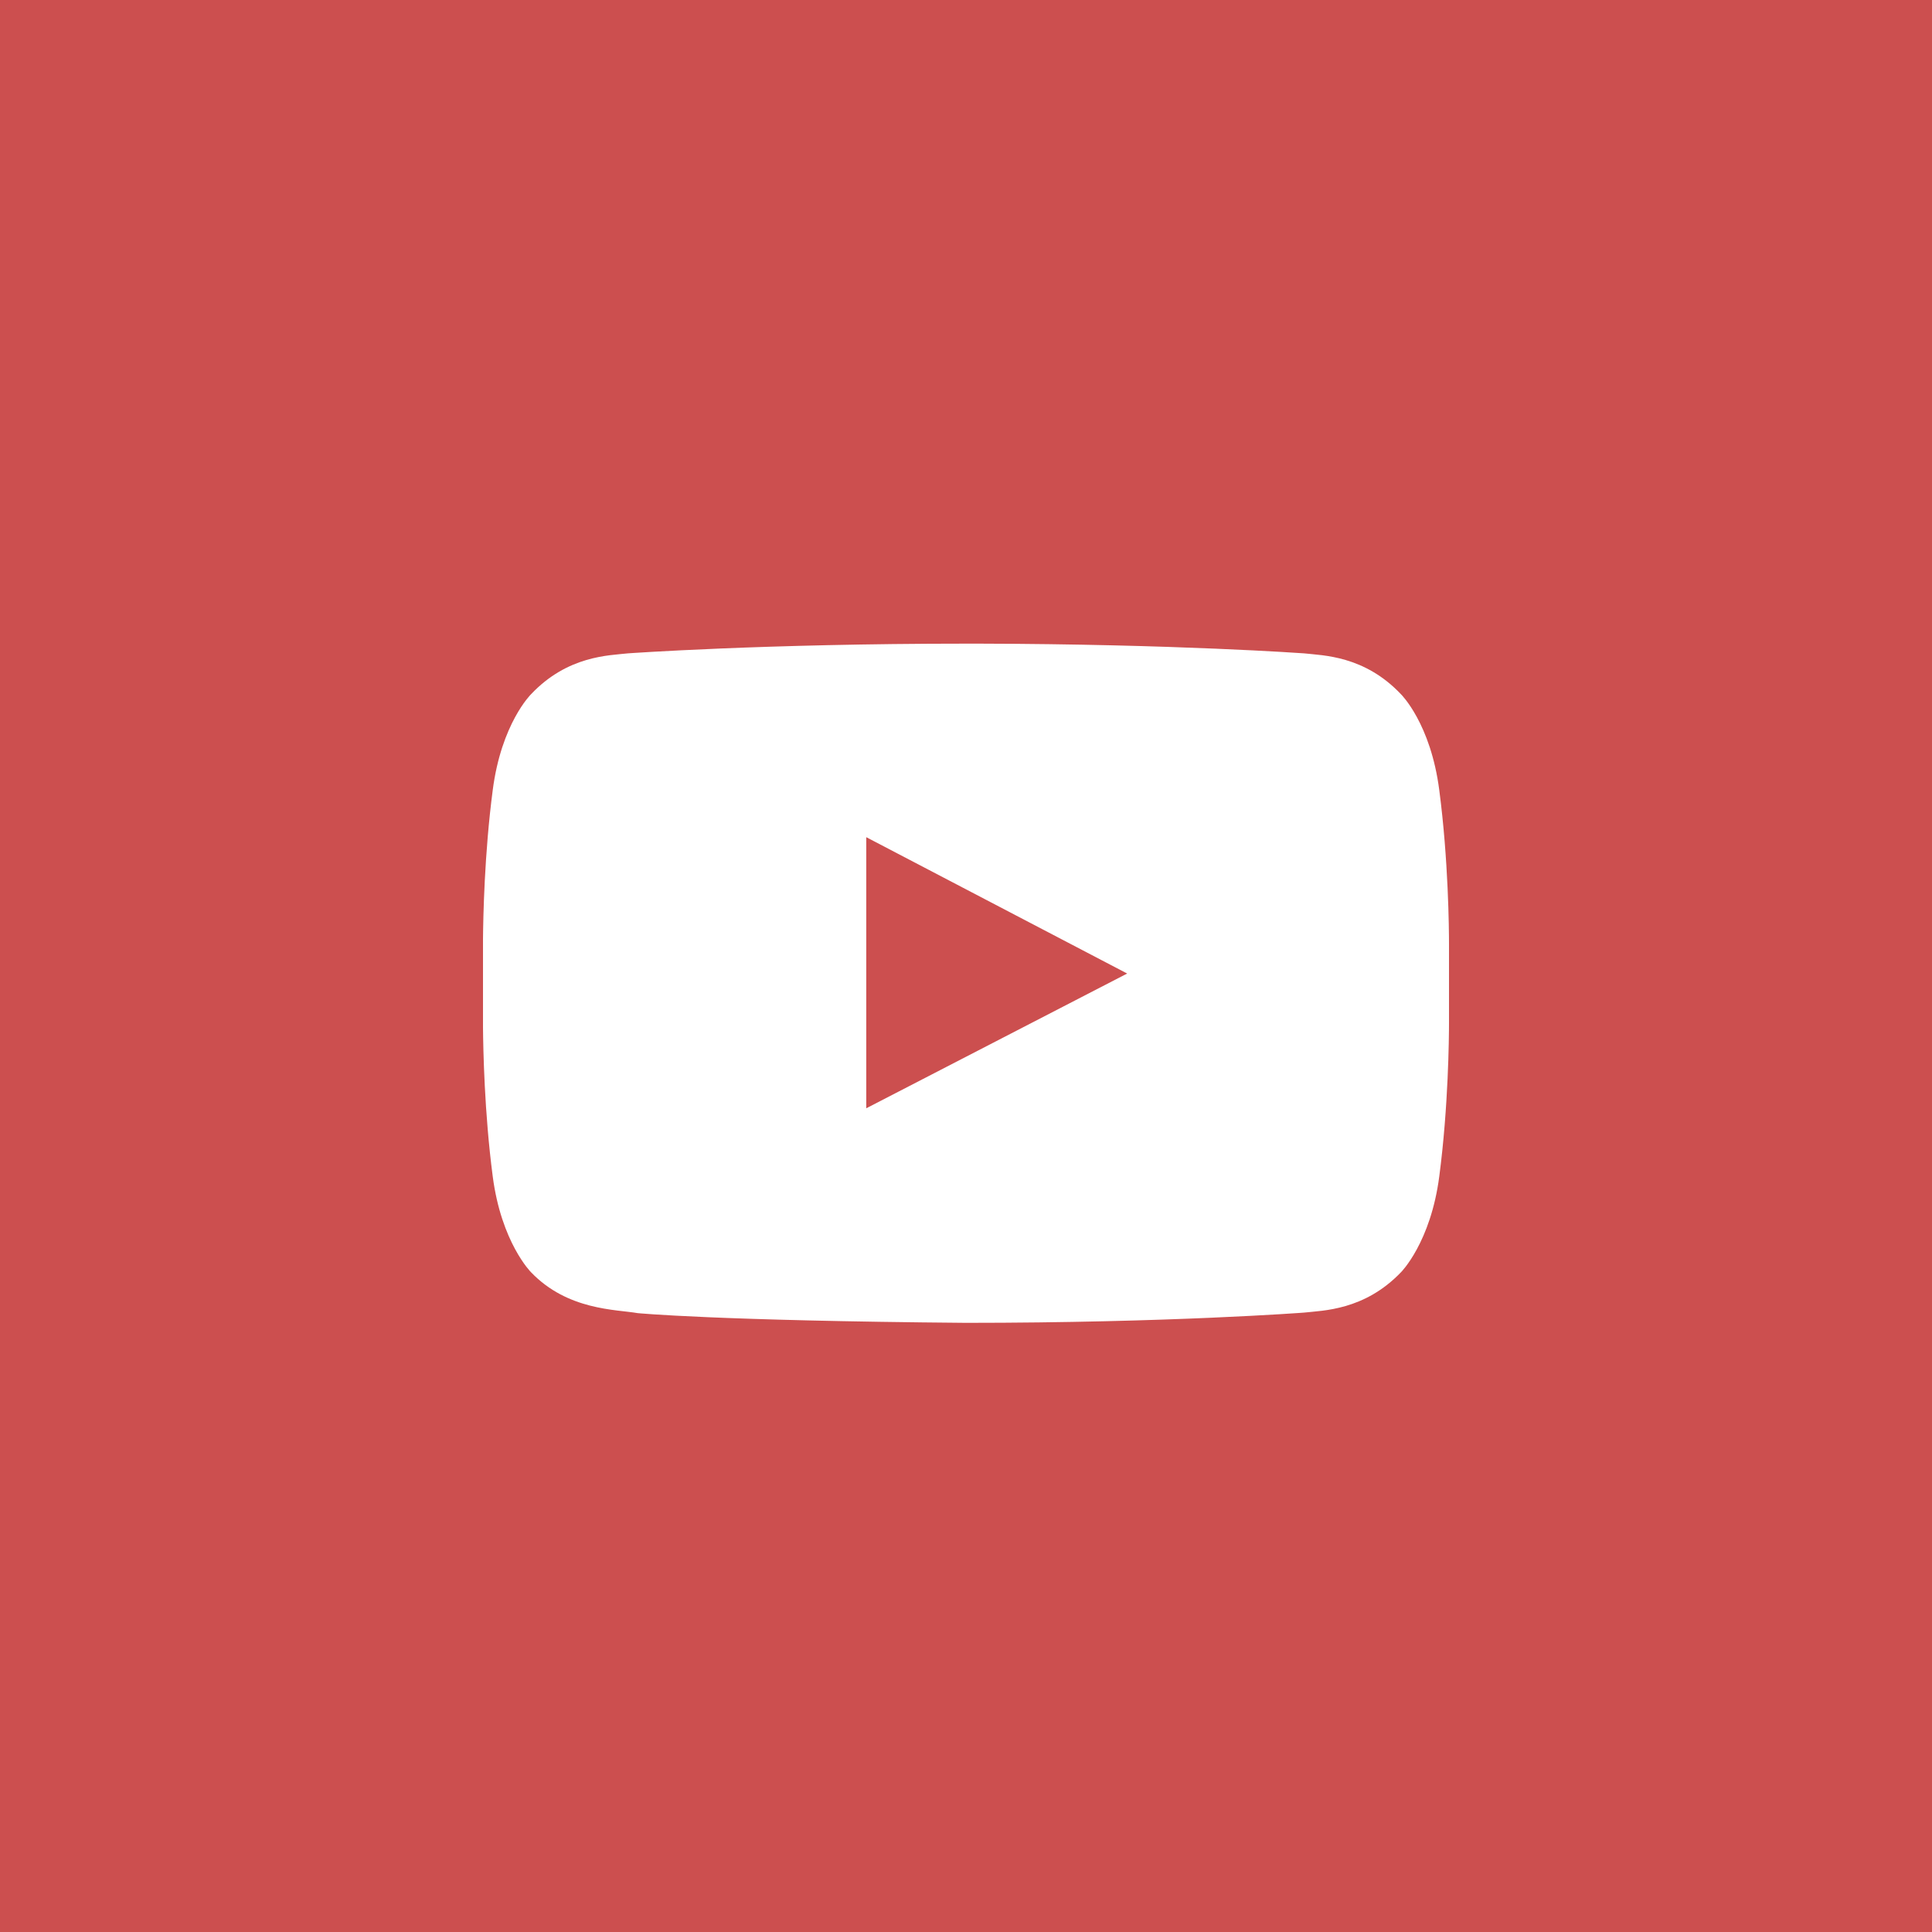 <?xml version="1.0" encoding="UTF-8"?>
<svg width="40px" height="40px" viewBox="0 0 40 40" version="1.1" xmlns="http://www.w3.org/2000/svg" xmlns:xlink="http://www.w3.org/1999/xlink">
    <title>yt_icon/b</title>
    <g id="Page-1" stroke="none" stroke-width="1" fill="none" fill-rule="evenodd">
        <g id="blog-listing" transform="translate(-790, -2223)">
            <g id="Group-9" transform="translate(0, 2111)">
                <g id="Group-13" transform="translate(150, 0)">
                    <g id="Group-8" transform="translate(585, 30)">
                        <g id="yt_icon/b" transform="translate(55, 82)">
                            <rect id="Rectangle" fill="#CC4F4F" x="0" y="0" width="40" height="40"></rect>
                            <g id="yt_icon" transform="translate(10, 12.5)" fill="#FFFFFF" fill-rule="nonzero">
                                <path d="M10,14.888 C14.208,14.888 16.998,14.676 16.998,14.676 C17.388,14.632 18.248,14.632 19.007,13.839 C19.007,13.839 19.621,13.225 19.799,11.853 C19.988,10.414 20,8.976 20,8.674 L20,7.04 C20,6.739 19.988,5.3 19.799,3.862 C19.621,2.478 19.007,1.875 19.007,1.875 C18.248,1.071 17.388,1.071 16.998,1.027 C16.998,1.027 14.333,0.835 10.285,0.826 L10,0.826 C5.792,0.826 3.002,1.027 3.002,1.027 C2.612,1.071 1.752,1.071 0.993,1.875 C0.993,1.875 0.379,2.478 0.201,3.862 C0.028,5.18 0.004,6.499 0,6.942 L0,8.772 C0.004,9.215 0.028,10.534 0.201,11.853 C0.379,13.225 0.993,13.839 0.993,13.839 C1.752,14.632 2.757,14.609 3.203,14.687 C3.203,14.687 4.799,14.844 10,14.888 Z M7.935,10.446 L7.935,4.833 L13.337,7.656 L7.935,10.446 Z" id=""></path>
                            </g>
                        </g>
                    </g>
                </g>
            </g>
        </g>
    </g>
</svg>